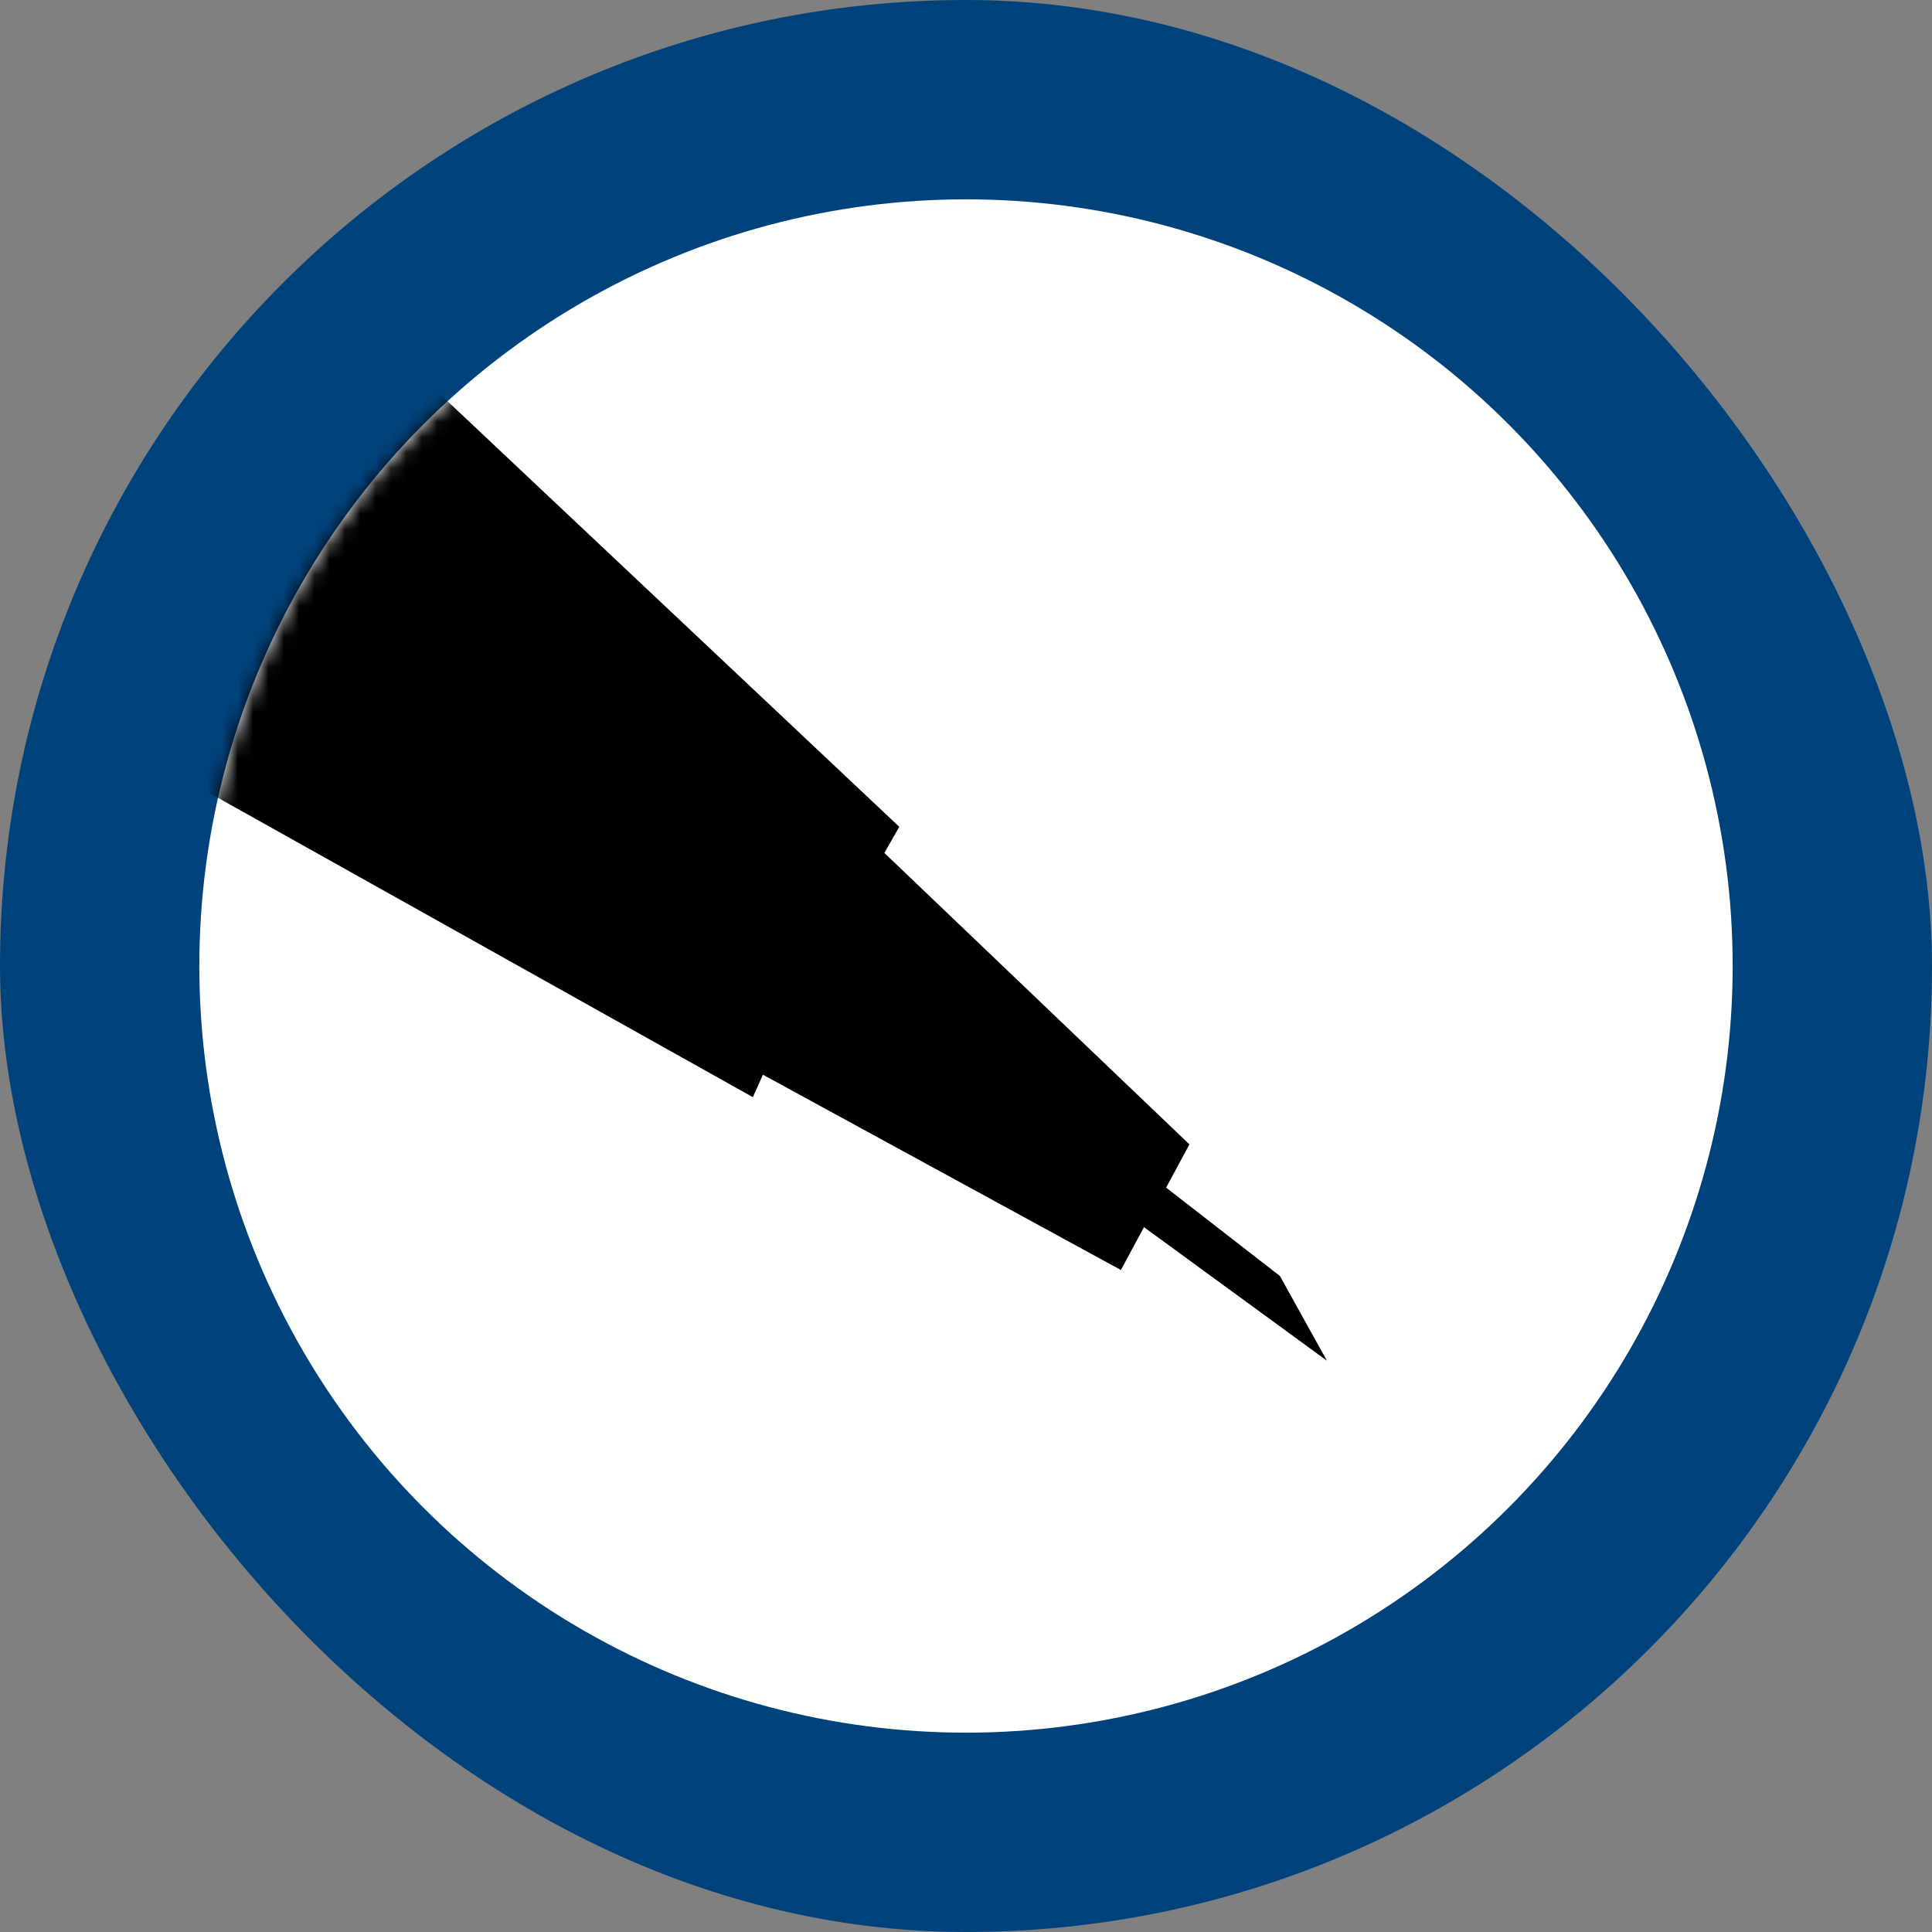 <svg width="126" height="126" viewBox="0 0 126 126" fill="none" xmlns="http://www.w3.org/2000/svg">
<rect x="0" y="0" width="126" height="126" fill="#808080" stroke="none"/>
<rect width="126" height="126" rx="63" fill="#00437C"/>
<circle cx="63" cy="63" r="50" fill="white"/>
<mask id="mask0_628_1758" style="mask-type:alpha" maskUnits="userSpaceOnUse" x="13" y="13" width="100" height="100">
<circle cx="63" cy="63" r="50" fill="white"/>
</mask>
<g mask="url(#mask0_628_1758)">
<path d="M14.483 13L58.019 54.016L57.048 55.717L76.95 74.731L75.411 77.588L83.088 83.552L85 87L74.439 79.29L72.9 82.147L49.518 69.391L48.868 70.851L-2 42.383L14.483 13Z" fill="black" stroke="black" stroke-miterlimit="10"/>
</g>
</svg>
